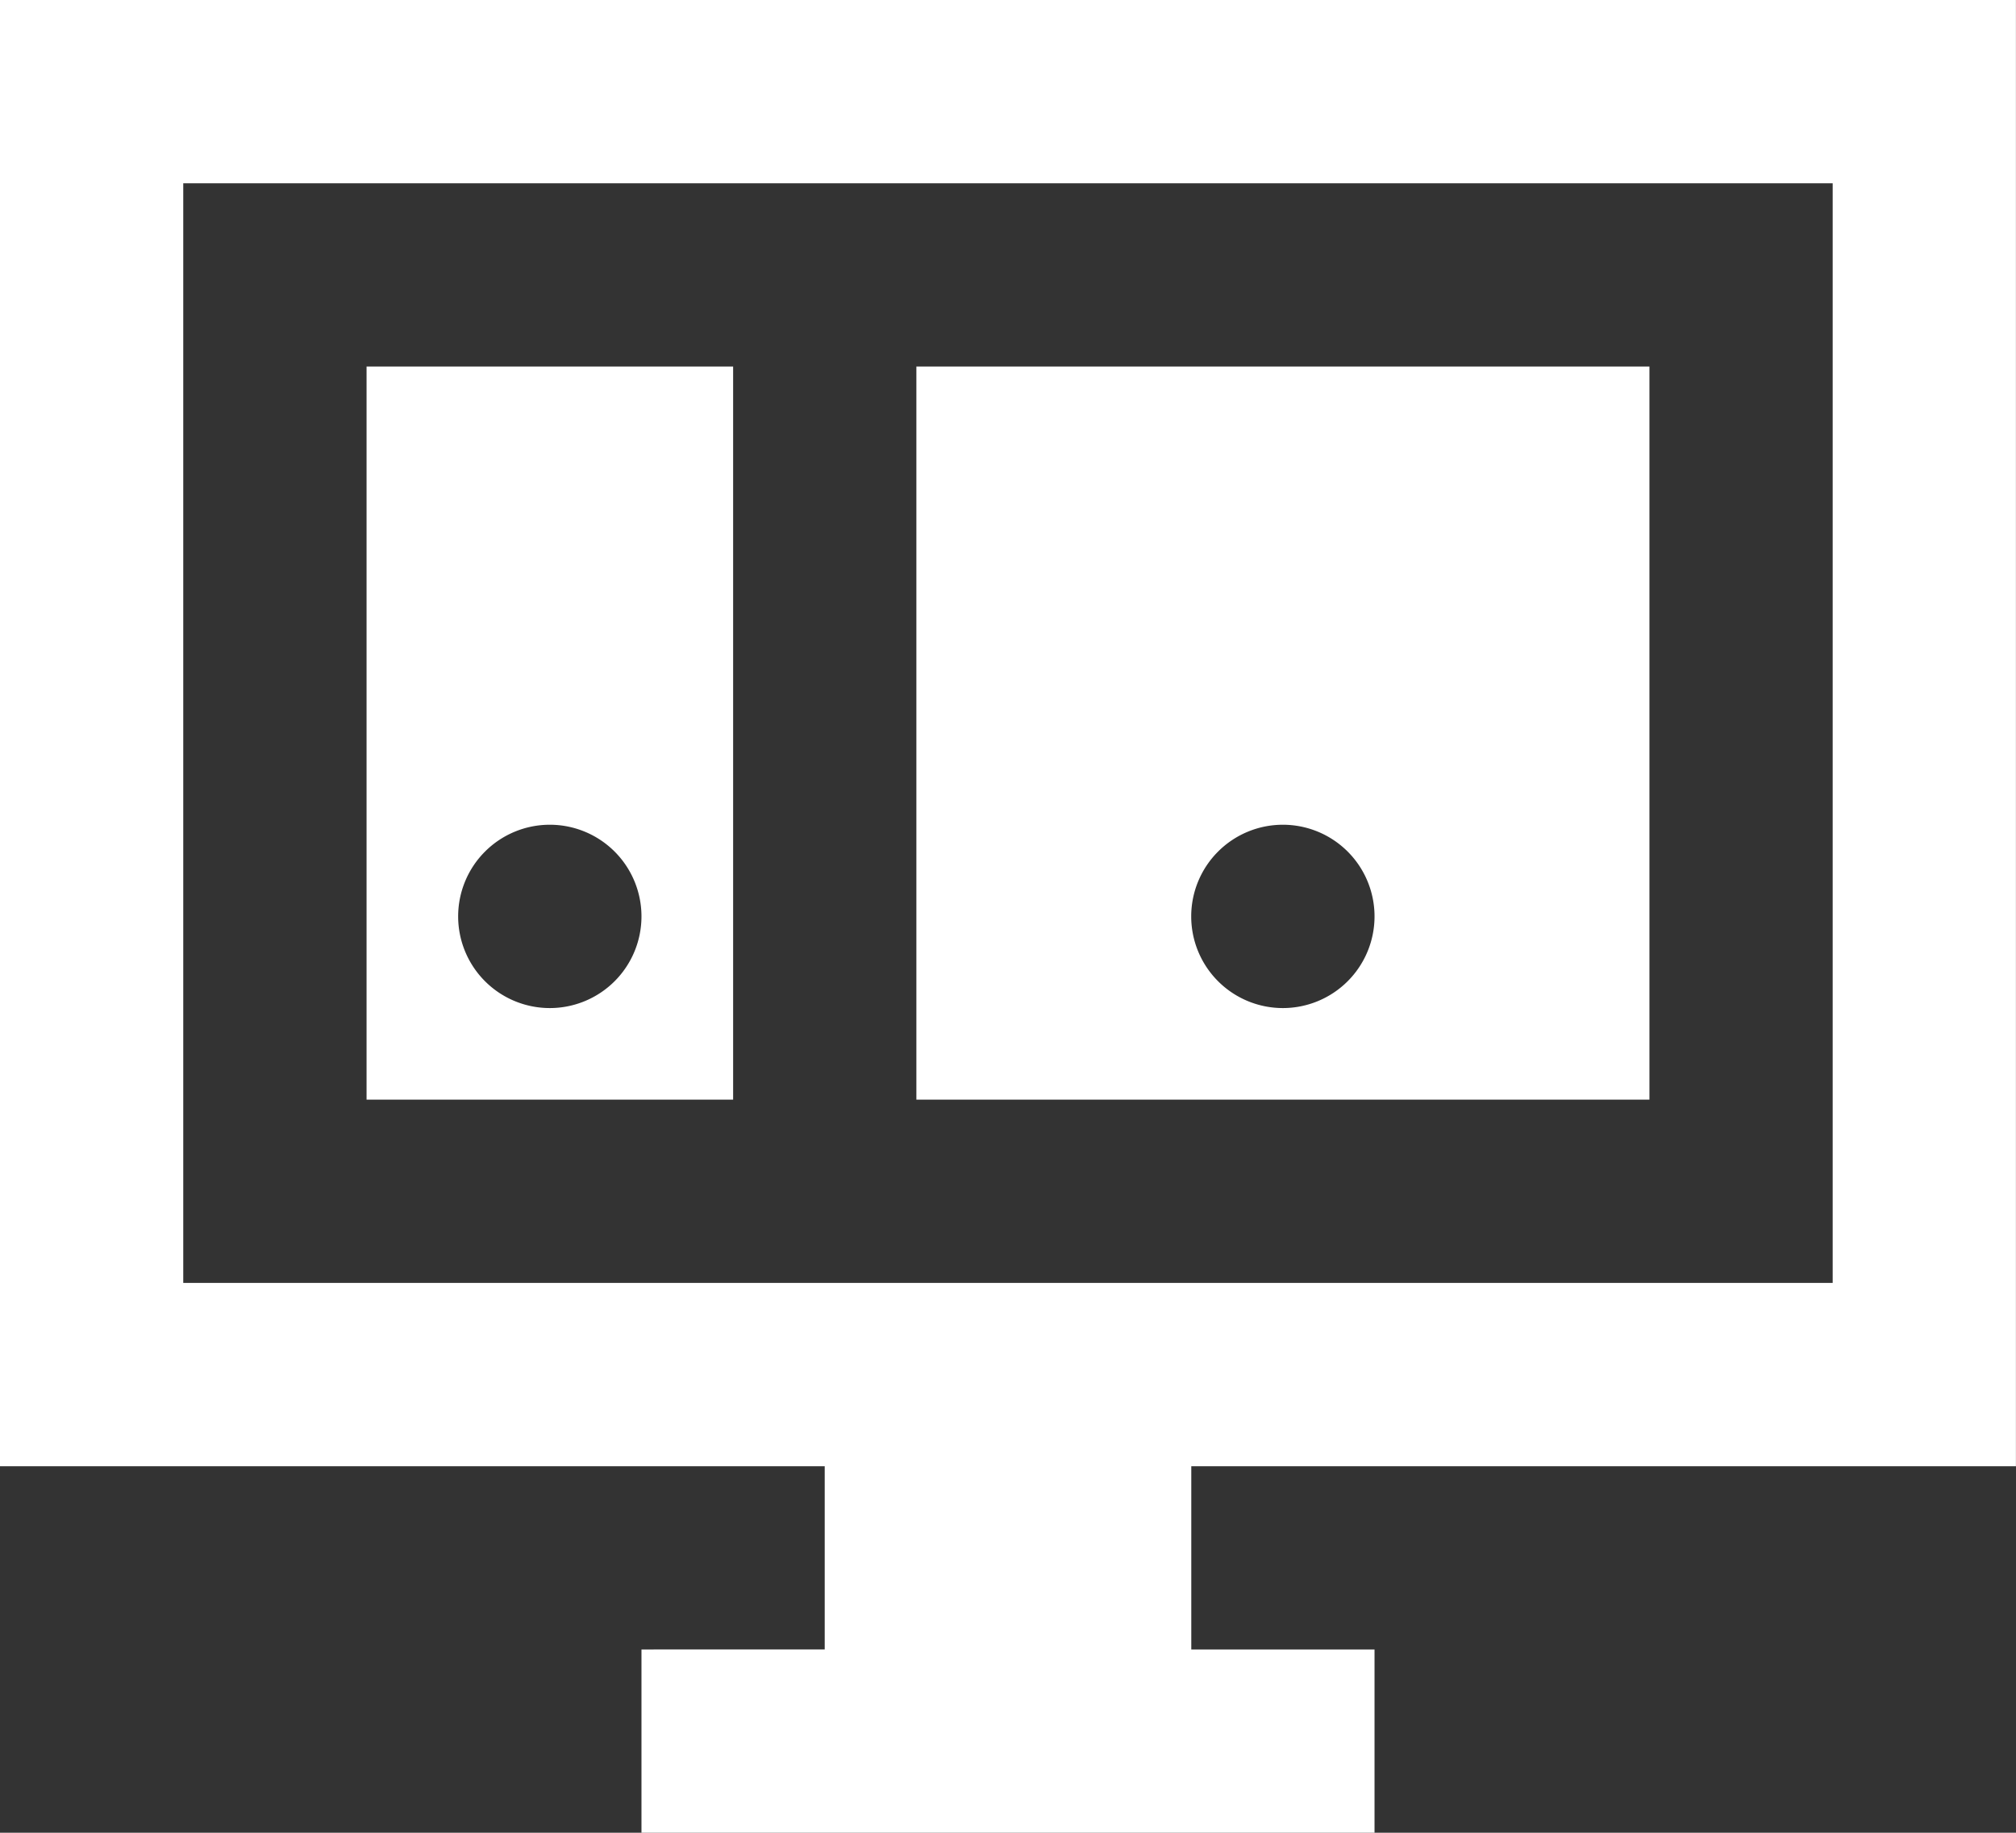 <svg xmlns="http://www.w3.org/2000/svg" width="30.001" height="27.273" viewBox="0 0 30.001 27.273"><rect x="0" y="0" width="30.001" height="27.273" fill="#333333" stroke="none"/><path d="M1,2V23.819H13.273v2.727H10.546v2.727H21.455V26.546H18.728V23.819H31V2ZM3.727,4.727H28.273V21.091H3.727ZM6.455,7.455V18.364h5.455V7.455Zm8.182,0V18.364H25.546V7.455ZM9.182,14.273a1.364,1.364,0,1,1-1.364,1.364A1.364,1.364,0,0,1,9.182,14.273Zm10.909,0a1.364,1.364,0,1,1-1.364,1.364A1.364,1.364,0,0,1,20.091,14.273Z" transform="translate(-1 -2)" fill="#fff"/></svg>